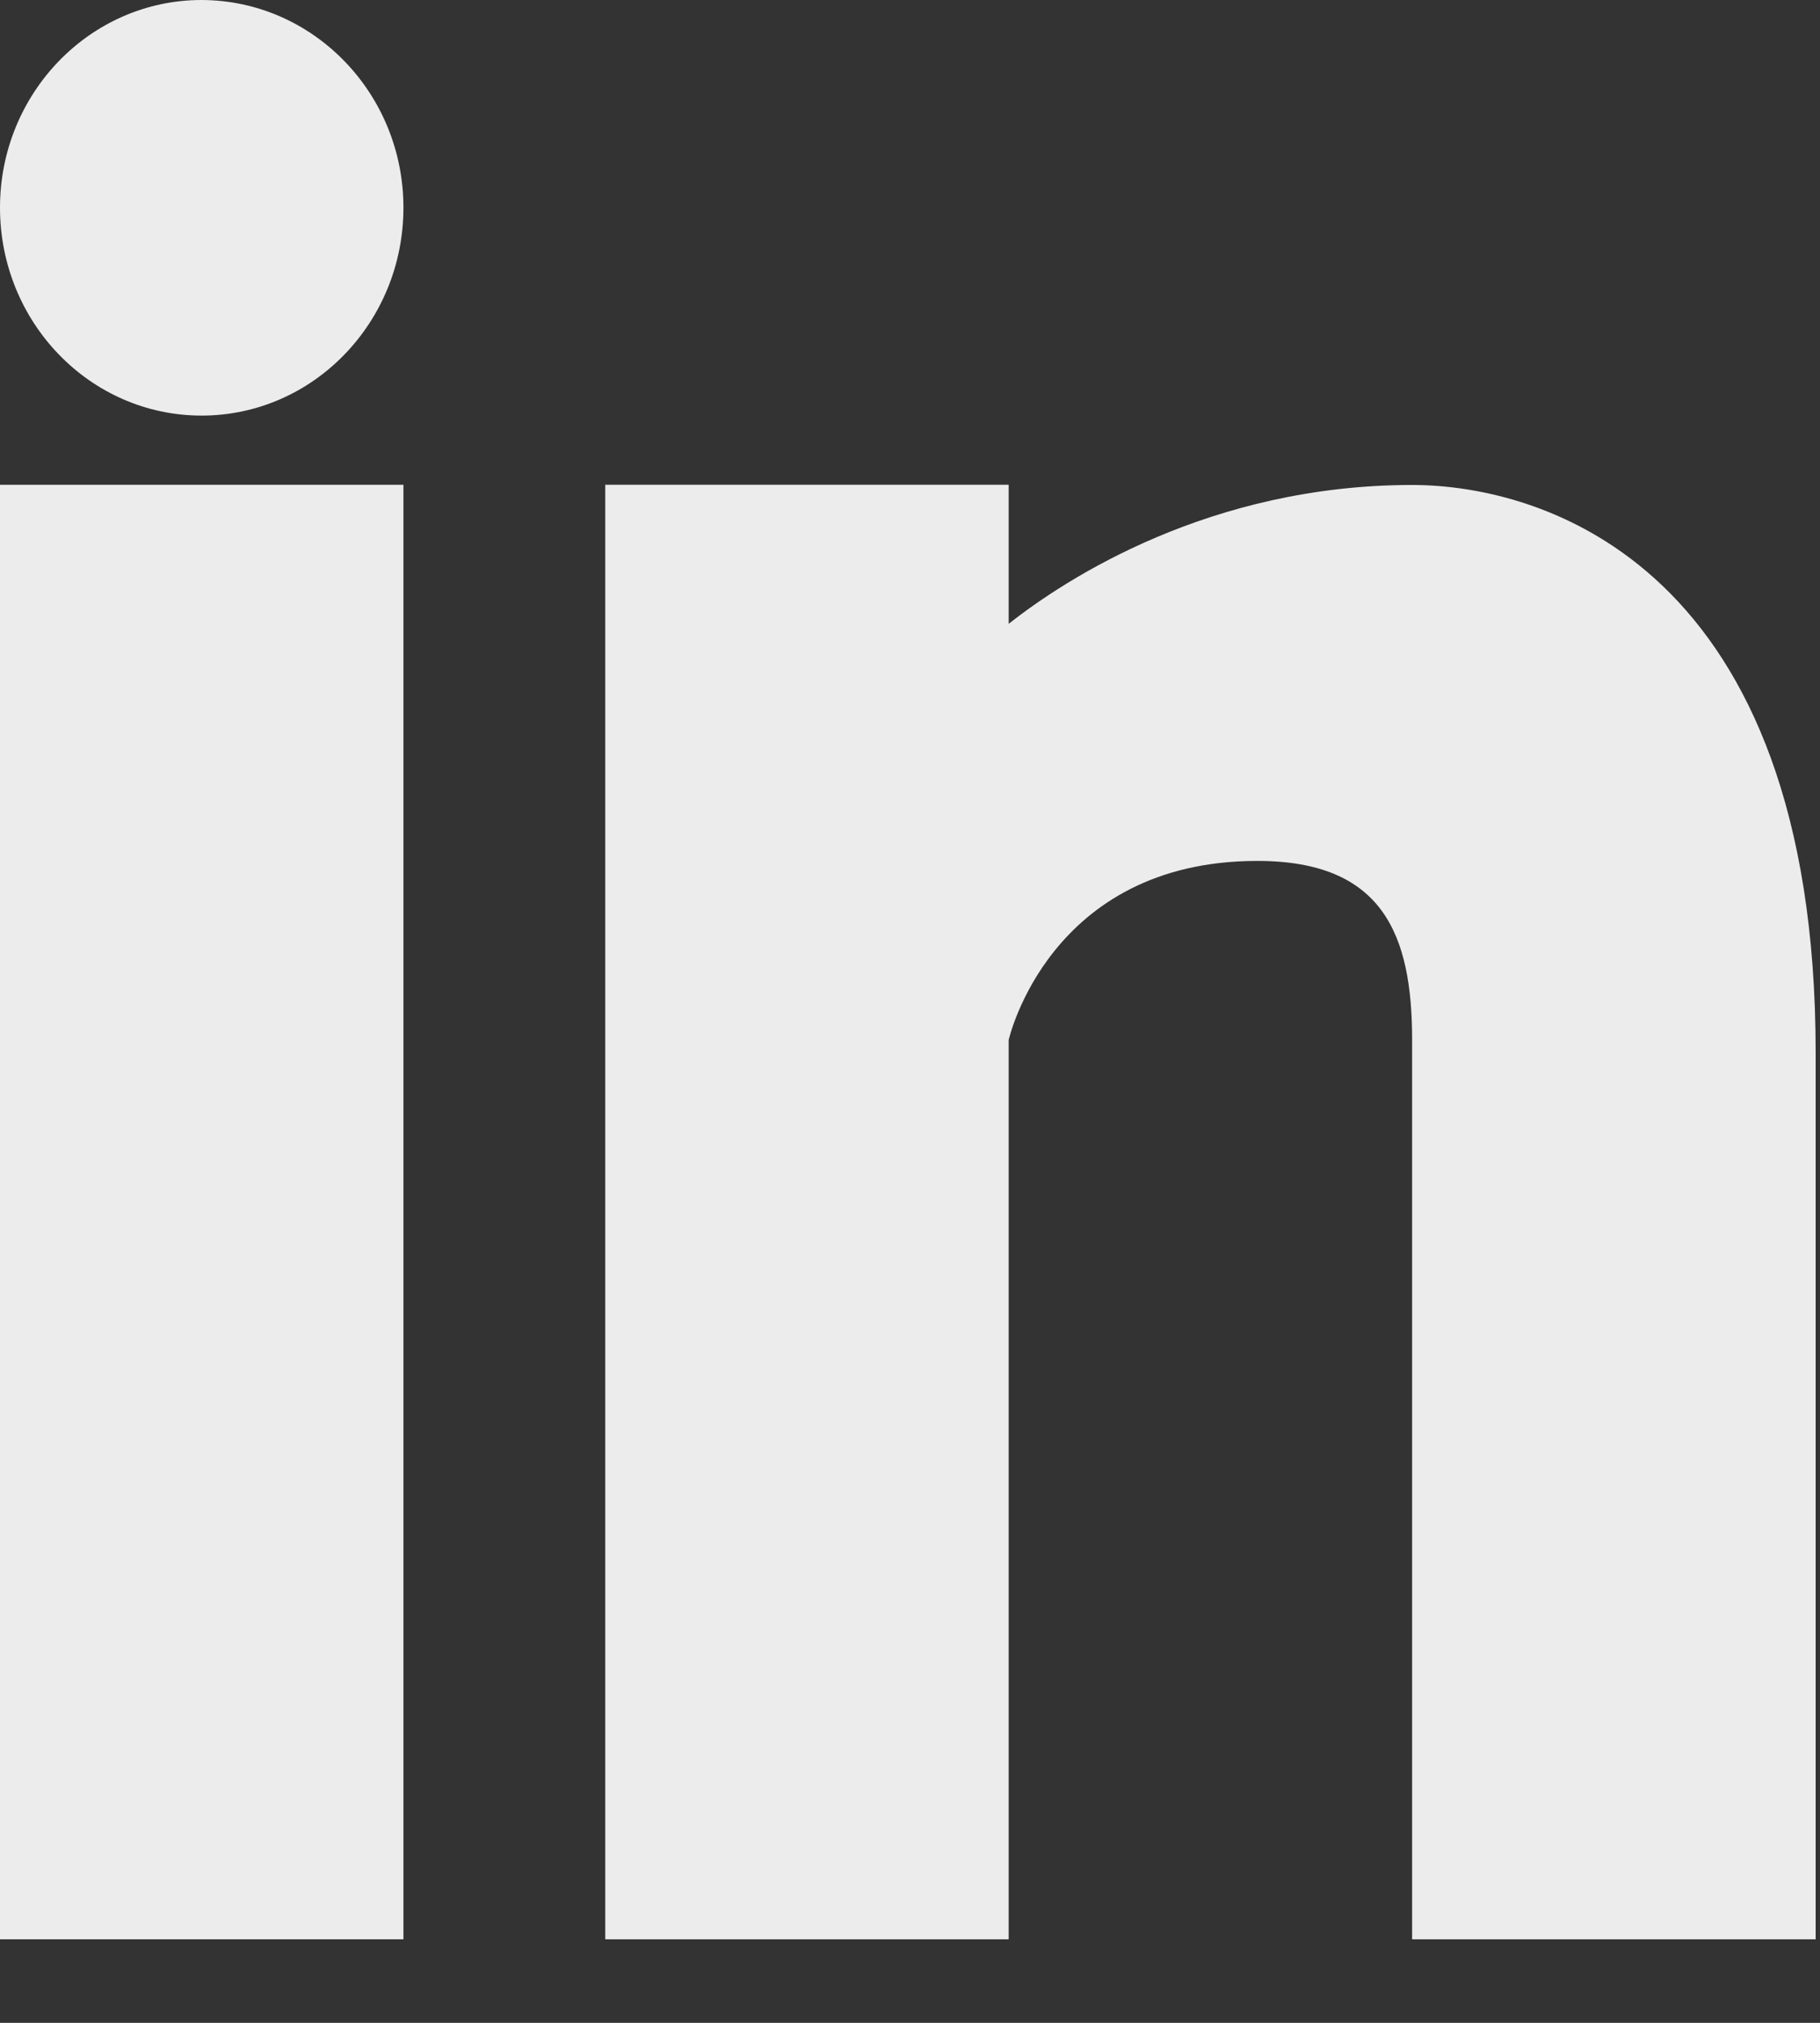 <?xml version="1.0" encoding="UTF-8"?>
<svg width="18px" height="20px" viewBox="0 0 18 20" version="1.1" xmlns="http://www.w3.org/2000/svg" xmlns:xlink="http://www.w3.org/1999/xlink">
    <rect x="0" y="0" width="18" height="20" fill="#333333" stroke="none"/>
    <!-- Generator: sketchtool 55.1 (78136) - https://sketchapp.com -->
    <title>10DF3477-7DE8-4893-B8FD-0CC89CEA810A@1x</title>
    <desc>Created with sketchtool.</desc>
    <g id="Landing-pages" stroke="none" stroke-width="1" fill="none" fill-rule="evenodd">
        <g id="LP2-short" transform="translate(-403, -1261)" fill="#ECECEC">
            <g id="LP-short-footer" transform="translate(0, 1220)">
                <g id="Group-10" transform="translate(403, 41)">
                    <g id="Group-19">
                        <path d="M17.957,19.174 L17.957,19.174 L13.966,19.174 L13.966,10.282 C13.966,9.241 13.678,8.512 12.435,8.512 C10.374,8.512 9.976,10.282 9.976,10.282 L9.976,19.174 L5.986,19.174 L5.986,4.793 L9.976,4.793 L9.976,6.168 C10.547,5.717 11.971,4.795 13.966,4.795 C15.26,4.795 17.957,5.593 17.957,10.407 L17.957,19.174 Z" id="Fill-12"></path>
                        <path d="M1.994,4.109 L1.994,4.109 C0.891,4.109 0,3.187 0,2.053 C0,0.921 0.893,0 1.994,0 C3.097,0.003 3.99,0.923 3.99,2.053 C3.99,3.187 3.097,4.109 1.994,4.109" id="Fill-14"></path>
                        <polygon id="Fill-16" points="3.99 19.174 3.99 19.174 0 19.174 0 4.793 3.99 4.793"></polygon>
                    </g>
                </g>
            </g>
        </g>
    </g>
</svg>